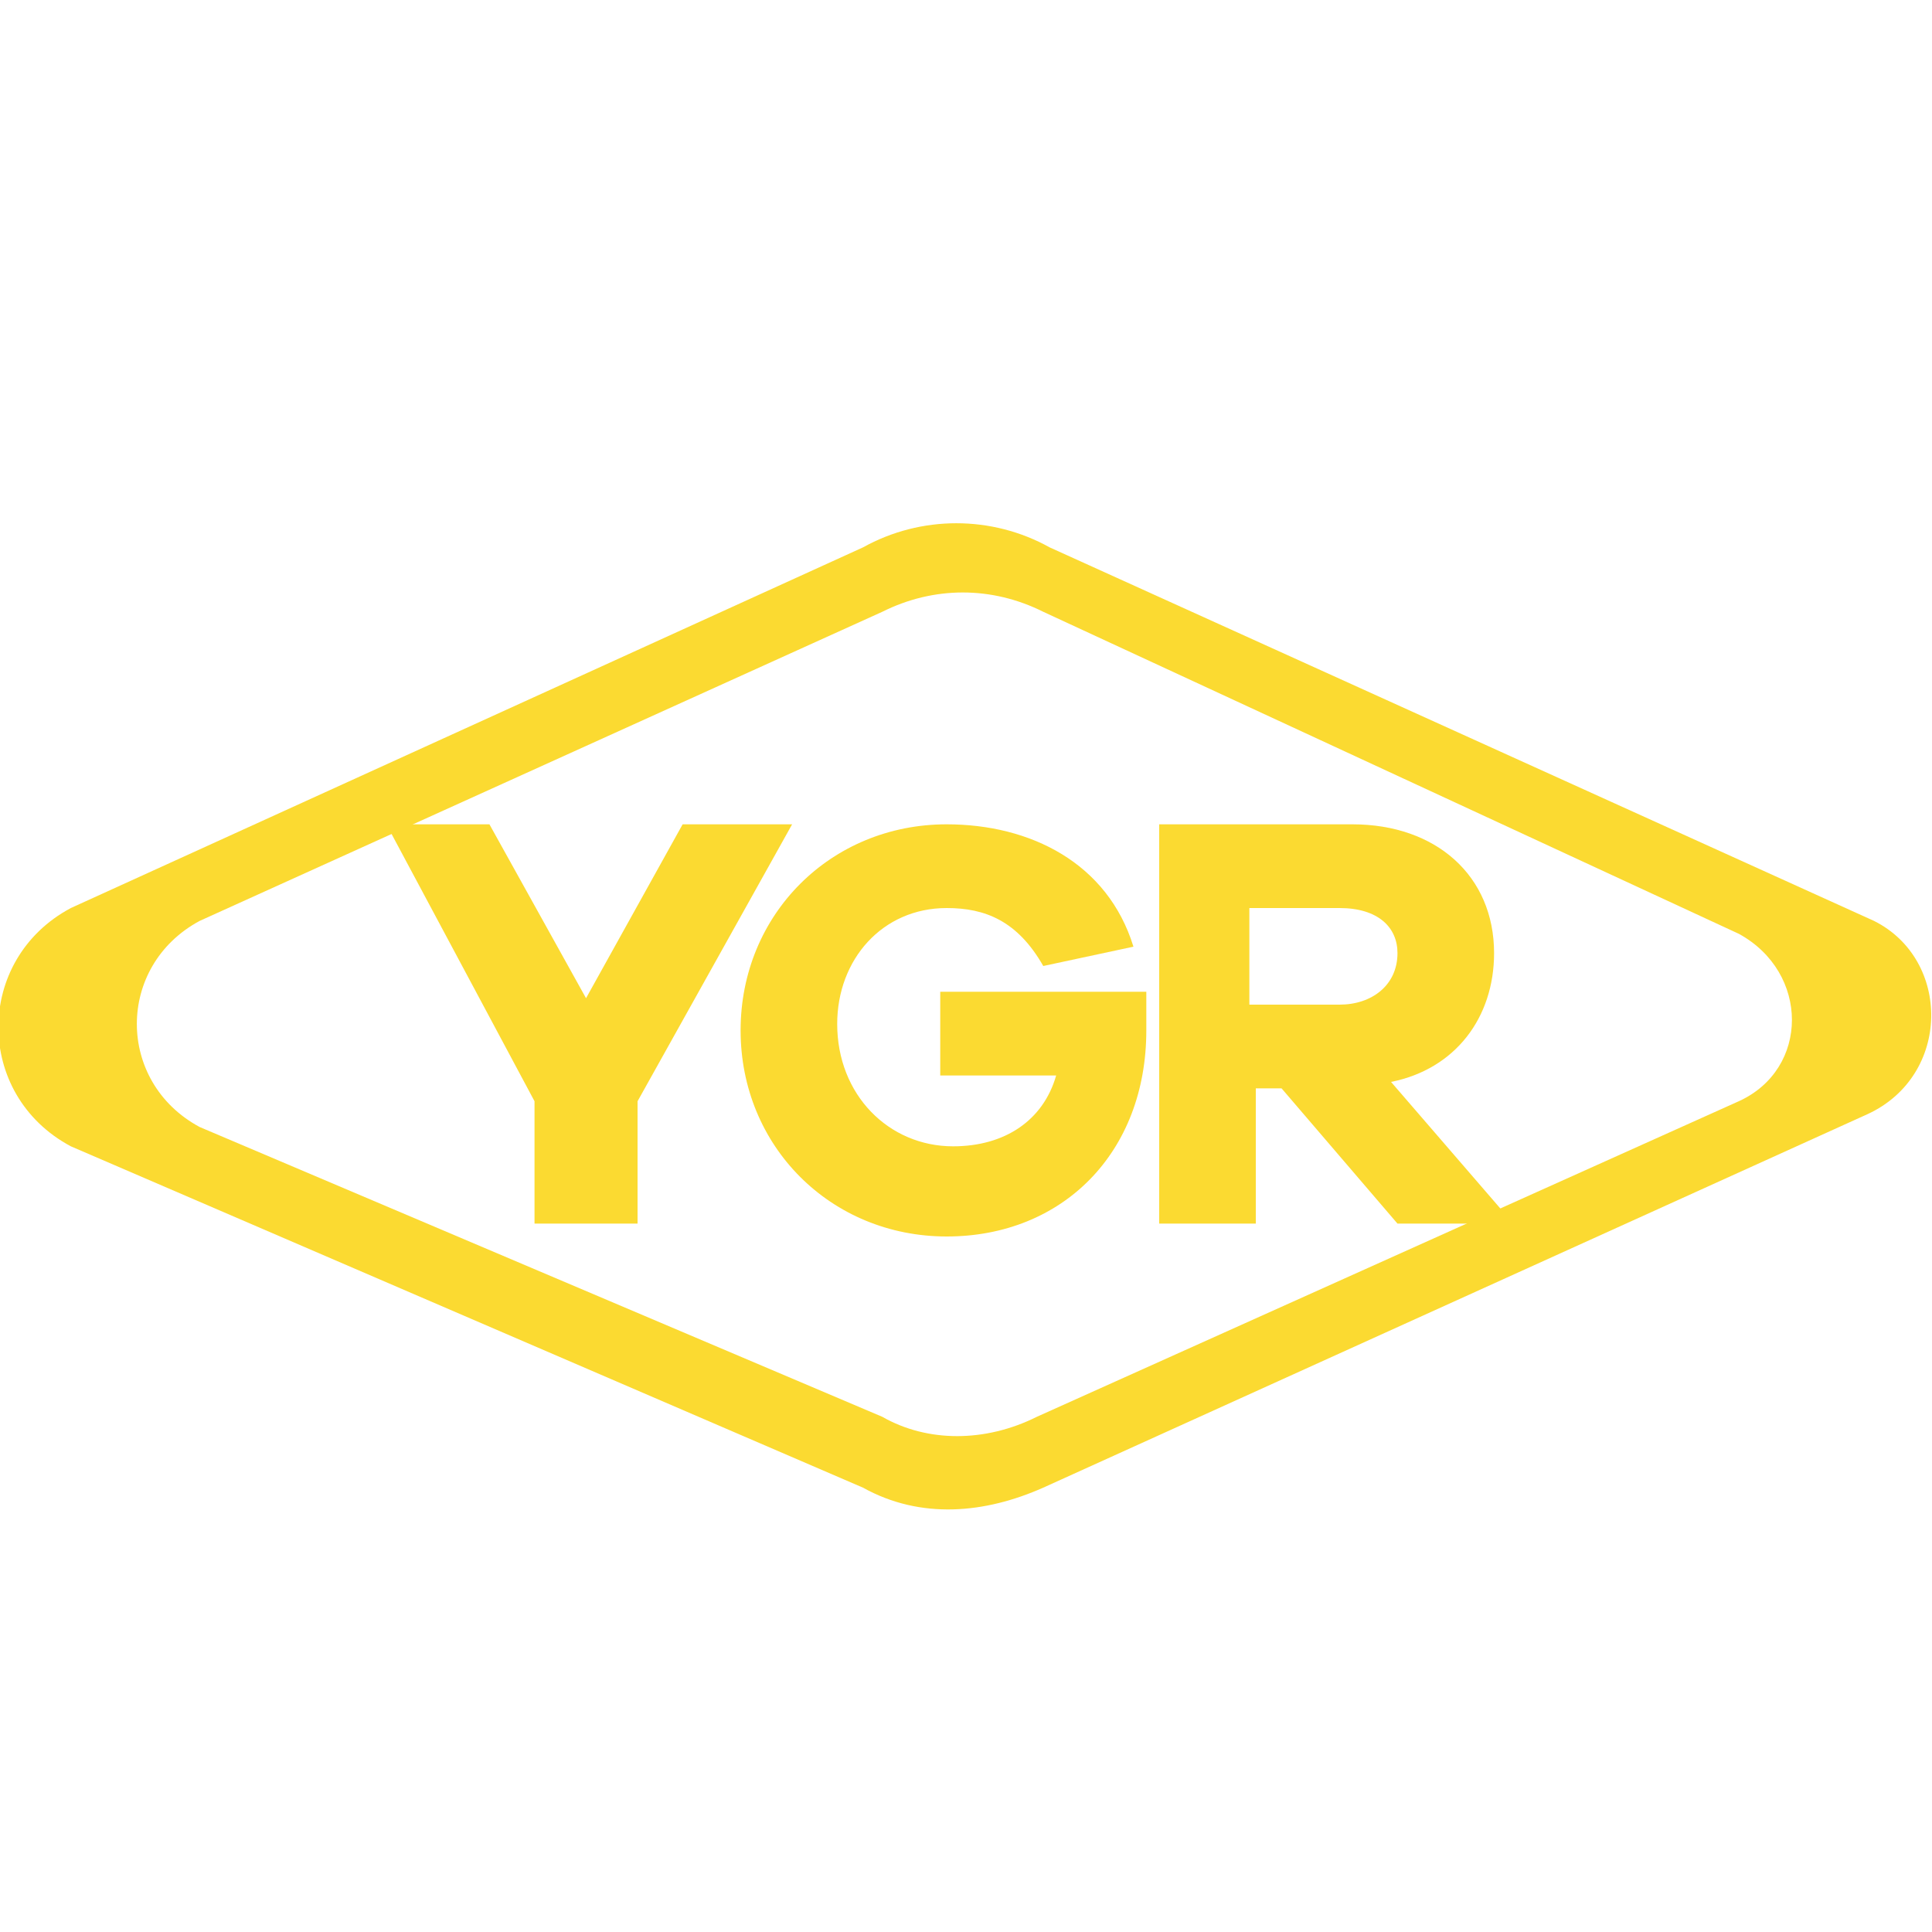 <?xml version="1.0" encoding="utf-8"?>
<!-- Generator: Adobe Illustrator 28.1.0, SVG Export Plug-In . SVG Version: 6.00 Build 0)  -->
<svg version="1.1" id="Layer_1" xmlns="http://www.w3.org/2000/svg" xmlns:xlink="http://www.w3.org/1999/xlink" x="0px" y="0px"
	 viewBox="0 0 30 30" style="enable-background:new 0 0 30 30;" xml:space="preserve">
<g>
	<path d="M29.1,14.3L16.3,8.5c-0.9-0.5-2-0.5-2.9,0L1.1,14.1c-1.5,0.8-1.5,2.9,0,3.7l12.3,5.3c0.9,0.5,1.9,0.4,2.8,0l12.8-5.8
		C30.3,16.7,30.3,14.9,29.1,14.3z M27,17.1l-10.9,4.9c-0.8,0.4-1.7,0.4-2.4,0L3.1,17.5c-1.3-0.7-1.3-2.5,0-3.2l10.6-4.8
		c0.8-0.4,1.7-0.4,2.5,0L27,14.5C28.1,15.1,28.1,16.6,27,17.1z" fill="#FBDA31"/>
	<g>
		<path d="M9.9,19H8.3v-1.9L6,12.8h1.6l1.5,2.7l1.5-2.7h1.7l-2.4,4.3V19z" fill="#FBDA31"/>
		<path d="M17.8,15.4c0,0.2,0,0.4,0,0.6c0,1.9-1.3,3.2-3.1,3.2c-1.8,0-3.2-1.4-3.2-3.2c0-1.8,1.4-3.2,3.2-3.2c1.3,0,2.5,0.6,2.9,1.9
			L16.2,15c-0.4-0.7-0.9-0.9-1.5-0.9c-1,0-1.7,0.8-1.7,1.8c0,1.1,0.8,1.9,1.8,1.9c0.8,0,1.4-0.4,1.6-1.1h-1.8v-1.3H17.8z" fill="#FBDA31"/>
		<path d="M21.7,19l-1.8-2.1h-0.4V19h-1.5v-6.2H21c1.3,0,2.2,0.8,2.2,2c0,1-0.6,1.8-1.6,2l1.9,2.2H21.7z M20.8,15.6
			c0.5,0,0.9-0.3,0.9-0.8c0-0.4-0.3-0.7-0.9-0.7h-1.4v1.5H20.8z" fill="#FBDA31"/>
	</g>
</g>
</svg>
